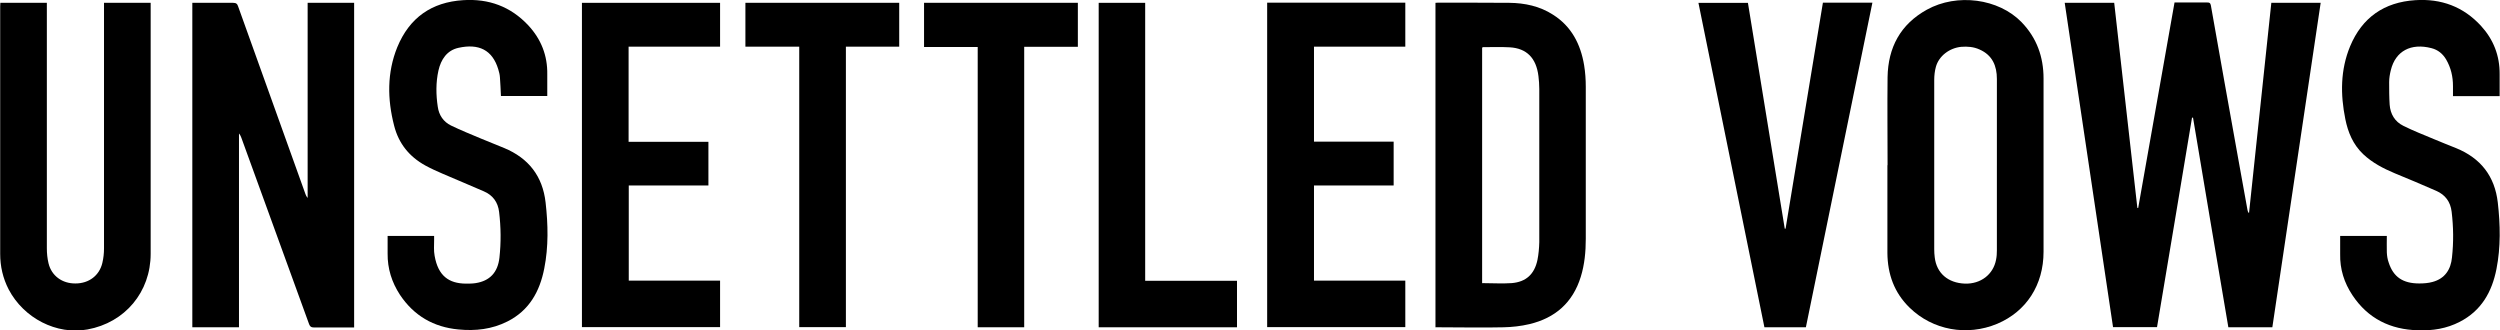 <?xml version="1.0" encoding="UTF-8"?>
<svg width="150" height="19.827" id="Layer_1" data-name="Layer 1" xmlns="http://www.w3.org/2000/svg" viewBox="0 0 150 19.83">
  <path d="m136.28.17h2.97c-.97,6.49-1.93,12.98-2.9,19.47h-2.64c-.71-4.19-1.42-8.38-2.12-12.58-.02,0-.04,0-.06,0-.7,4.18-1.39,8.37-2.1,12.57h-2.64c-.96-6.48-1.93-12.96-2.9-19.46h2.97c.46,4.1.93,8.21,1.39,12.31.02,0,.04,0,.05,0,.73-4.1,1.45-8.2,2.18-12.33.27,0,.53,0,.8,0,.39,0,.78,0,1.17,0,.12,0,.18.02.21.17.54,3.07,1.09,6.13,1.64,9.19.19,1.03.37,2.07.56,3.1.01.06.03.12.09.18.44-4.2.89-8.4,1.34-12.63Z"/>
  <path d="m14.33,19.64h-2.8V.17c.07,0,.14,0,.21,0,.75,0,1.49,0,2.24,0,.18,0,.25.06.3.22,1.34,3.75,2.69,7.51,4.04,11.26.03.08.06.15.13.23V.17h2.79v19.48h-.36c-.69,0-1.37,0-2.06,0-.16,0-.22-.05-.28-.19-1.35-3.73-2.71-7.46-4.07-11.2-.03-.08-.07-.17-.14-.25v11.62Z"/>
  <path d="m86.13,19.65V.17c.05,0,.1-.01.14-.01,1.43,0,2.87,0,4.3.01.92.01,1.82.2,2.61.71,1.11.7,1.66,1.77,1.87,3.03.07.43.1.86.1,1.3,0,3.04,0,6.08,0,9.12,0,.77-.07,1.54-.3,2.28-.48,1.55-1.53,2.47-3.08,2.84-.51.12-1.04.18-1.56.19-1.27.03-2.54,0-3.82,0-.08,0-.17,0-.27,0Zm2.81-2.66c.61,0,1.19.04,1.76,0,.87-.07,1.37-.54,1.55-1.39.07-.35.1-.71.11-1.07,0-3.06,0-6.13,0-9.19,0-.26-.02-.52-.05-.77-.13-1.08-.7-1.67-1.72-1.73-.53-.03-1.07-.01-1.6-.01-.02,0-.04.02-.06.03v14.15Z"/>
  <path d="m113.26,9.91c0-1.76-.02-3.52,0-5.28.03-1.78.77-3.17,2.36-4.05,1.81-1,4.3-.67,5.68.75.91.94,1.32,2.08,1.32,3.38,0,3.47,0,6.94,0,10.4,0,1.99-1.03,3.58-2.78,4.32-1.82.76-3.87.38-5.25-.96-.93-.9-1.33-2.02-1.34-3.29,0-1.75,0-3.51,0-5.26Zm6.56,0c0-1.72,0-3.45,0-5.17,0-.79-.27-1.43-1.04-1.77-.35-.16-.72-.19-1.1-.16-.71.07-1.34.55-1.52,1.2-.07.25-.1.53-.1.79,0,3.39,0,6.77,0,10.16,0,.16.01.32.03.48.11.95.79,1.54,1.81,1.58.94.03,1.7-.54,1.87-1.43.04-.19.05-.38.05-.57,0-1.7,0-3.4,0-5.1Z"/>
  <path d="m.01.17h2.79v.3c0,4.81,0,9.62,0,14.43,0,.3.03.61.1.9.18.75.82,1.22,1.62,1.21.8,0,1.43-.47,1.61-1.23.07-.29.1-.59.1-.88,0-4.82,0-9.64,0-14.46V.17h2.8v.26c0,4.93,0,9.87,0,14.8,0,2.29-1.54,4.13-3.79,4.54-1.85.34-3.82-.67-4.73-2.4C.16,16.69,0,15.98,0,15.23,0,10.28,0,5.34,0,.39c0-.07,0-.13.01-.22Z"/>
  <path d="m23.25,14.16h2.79c0,.09,0,.17,0,.25,0,.31-.03.63.03.94.21,1.21.86,1.66,1.87,1.67.2,0,.4,0,.59-.03.84-.13,1.33-.63,1.43-1.53.1-.91.09-1.82-.02-2.74-.07-.59-.38-1.01-.92-1.24-.82-.36-1.65-.7-2.48-1.06-.35-.15-.7-.31-1.03-.49-.96-.53-1.6-1.32-1.87-2.39-.41-1.59-.43-3.18.19-4.71C24.56,1.06,25.89.13,27.78.01c1.54-.1,2.85.38,3.91,1.51.77.83,1.16,1.81,1.14,2.95,0,.43,0,.85,0,1.29h-2.78c-.02-.37-.03-.74-.06-1.11-.01-.17-.05-.33-.1-.49-.35-1.17-1.18-1.56-2.39-1.29-.69.15-1.05.7-1.2,1.36-.16.72-.15,1.46-.04,2.18.07.5.34.9.79,1.12.6.29,1.22.54,1.84.8.45.19.9.36,1.35.55,1.47.61,2.31,1.69,2.49,3.27.15,1.32.18,2.65-.08,3.96-.27,1.38-.9,2.52-2.21,3.18-.93.47-1.92.58-2.94.48-1.49-.14-2.67-.82-3.51-2.08-.49-.75-.75-1.57-.74-2.48,0-.35,0-.7,0-1.07Z"/>
  <path d="m140.42,14.16h2.8c0,.34-.01.66,0,.99.01.2.04.41.11.6.28.87.85,1.26,1.84,1.26.26,0,.54-.02.79-.09.75-.2,1.1-.75,1.17-1.47.1-.91.09-1.82-.02-2.74-.07-.6-.38-1.02-.93-1.26-.82-.36-1.65-.71-2.48-1.05-.69-.29-1.35-.63-1.9-1.15-.61-.58-.91-1.31-1.07-2.1-.3-1.48-.3-2.96.29-4.38.72-1.72,2.04-2.64,3.91-2.76,1.56-.1,2.88.39,3.94,1.54.75.82,1.13,1.79,1.12,2.91,0,.43,0,.86,0,1.31h-2.8c0-.2,0-.4,0-.6,0-.57-.12-1.1-.41-1.6-.2-.34-.49-.58-.88-.68-1.23-.32-2.16.17-2.44,1.32-.06.24-.1.48-.1.72,0,.45,0,.9.03,1.35.04.56.31,1.02.82,1.27.6.3,1.22.54,1.84.8.44.19.89.36,1.33.54,1.47.6,2.32,1.68,2.5,3.27.15,1.33.18,2.66-.08,3.98-.27,1.37-.9,2.5-2.2,3.17-.79.41-1.63.54-2.5.51-1.66-.04-3.01-.7-3.94-2.1-.5-.75-.76-1.57-.74-2.48,0-.35,0-.7,0-1.07Z"/>
  <path d="m37.72,8.51h4.78v2.62h-4.78v5.71h5.48v2.79h-8.29V.17h8.29v2.63h-5.49v5.71Z"/>
  <path d="m76.03.16h8.29v2.64h-5.48v5.7h4.78v2.63h-4.78v5.71h5.48v2.79h-8.29V.16Z"/>
  <path d="m108.35,19.64h-2.48c-1.32-6.48-2.64-12.97-3.96-19.47h2.97c.74,4.51,1.47,9.03,2.21,13.55.02,0,.04,0,.05,0,.75-4.52,1.49-9.04,2.24-13.56h2.97c-1.33,6.49-2.66,12.98-3.99,19.47Z"/>
  <path d="m53.95,2.8h-3.2v16.83h-2.8V2.8h-3.23V.17h9.23v2.63Z"/>
  <path d="m61.45,2.81v16.83h-2.79V2.82h-3.22V.17h9.23v2.64h-3.21Z"/>
  <path d="m68.71.17v16.68h5.51v2.79h-8.3V.17h2.79Z"/>
</svg>